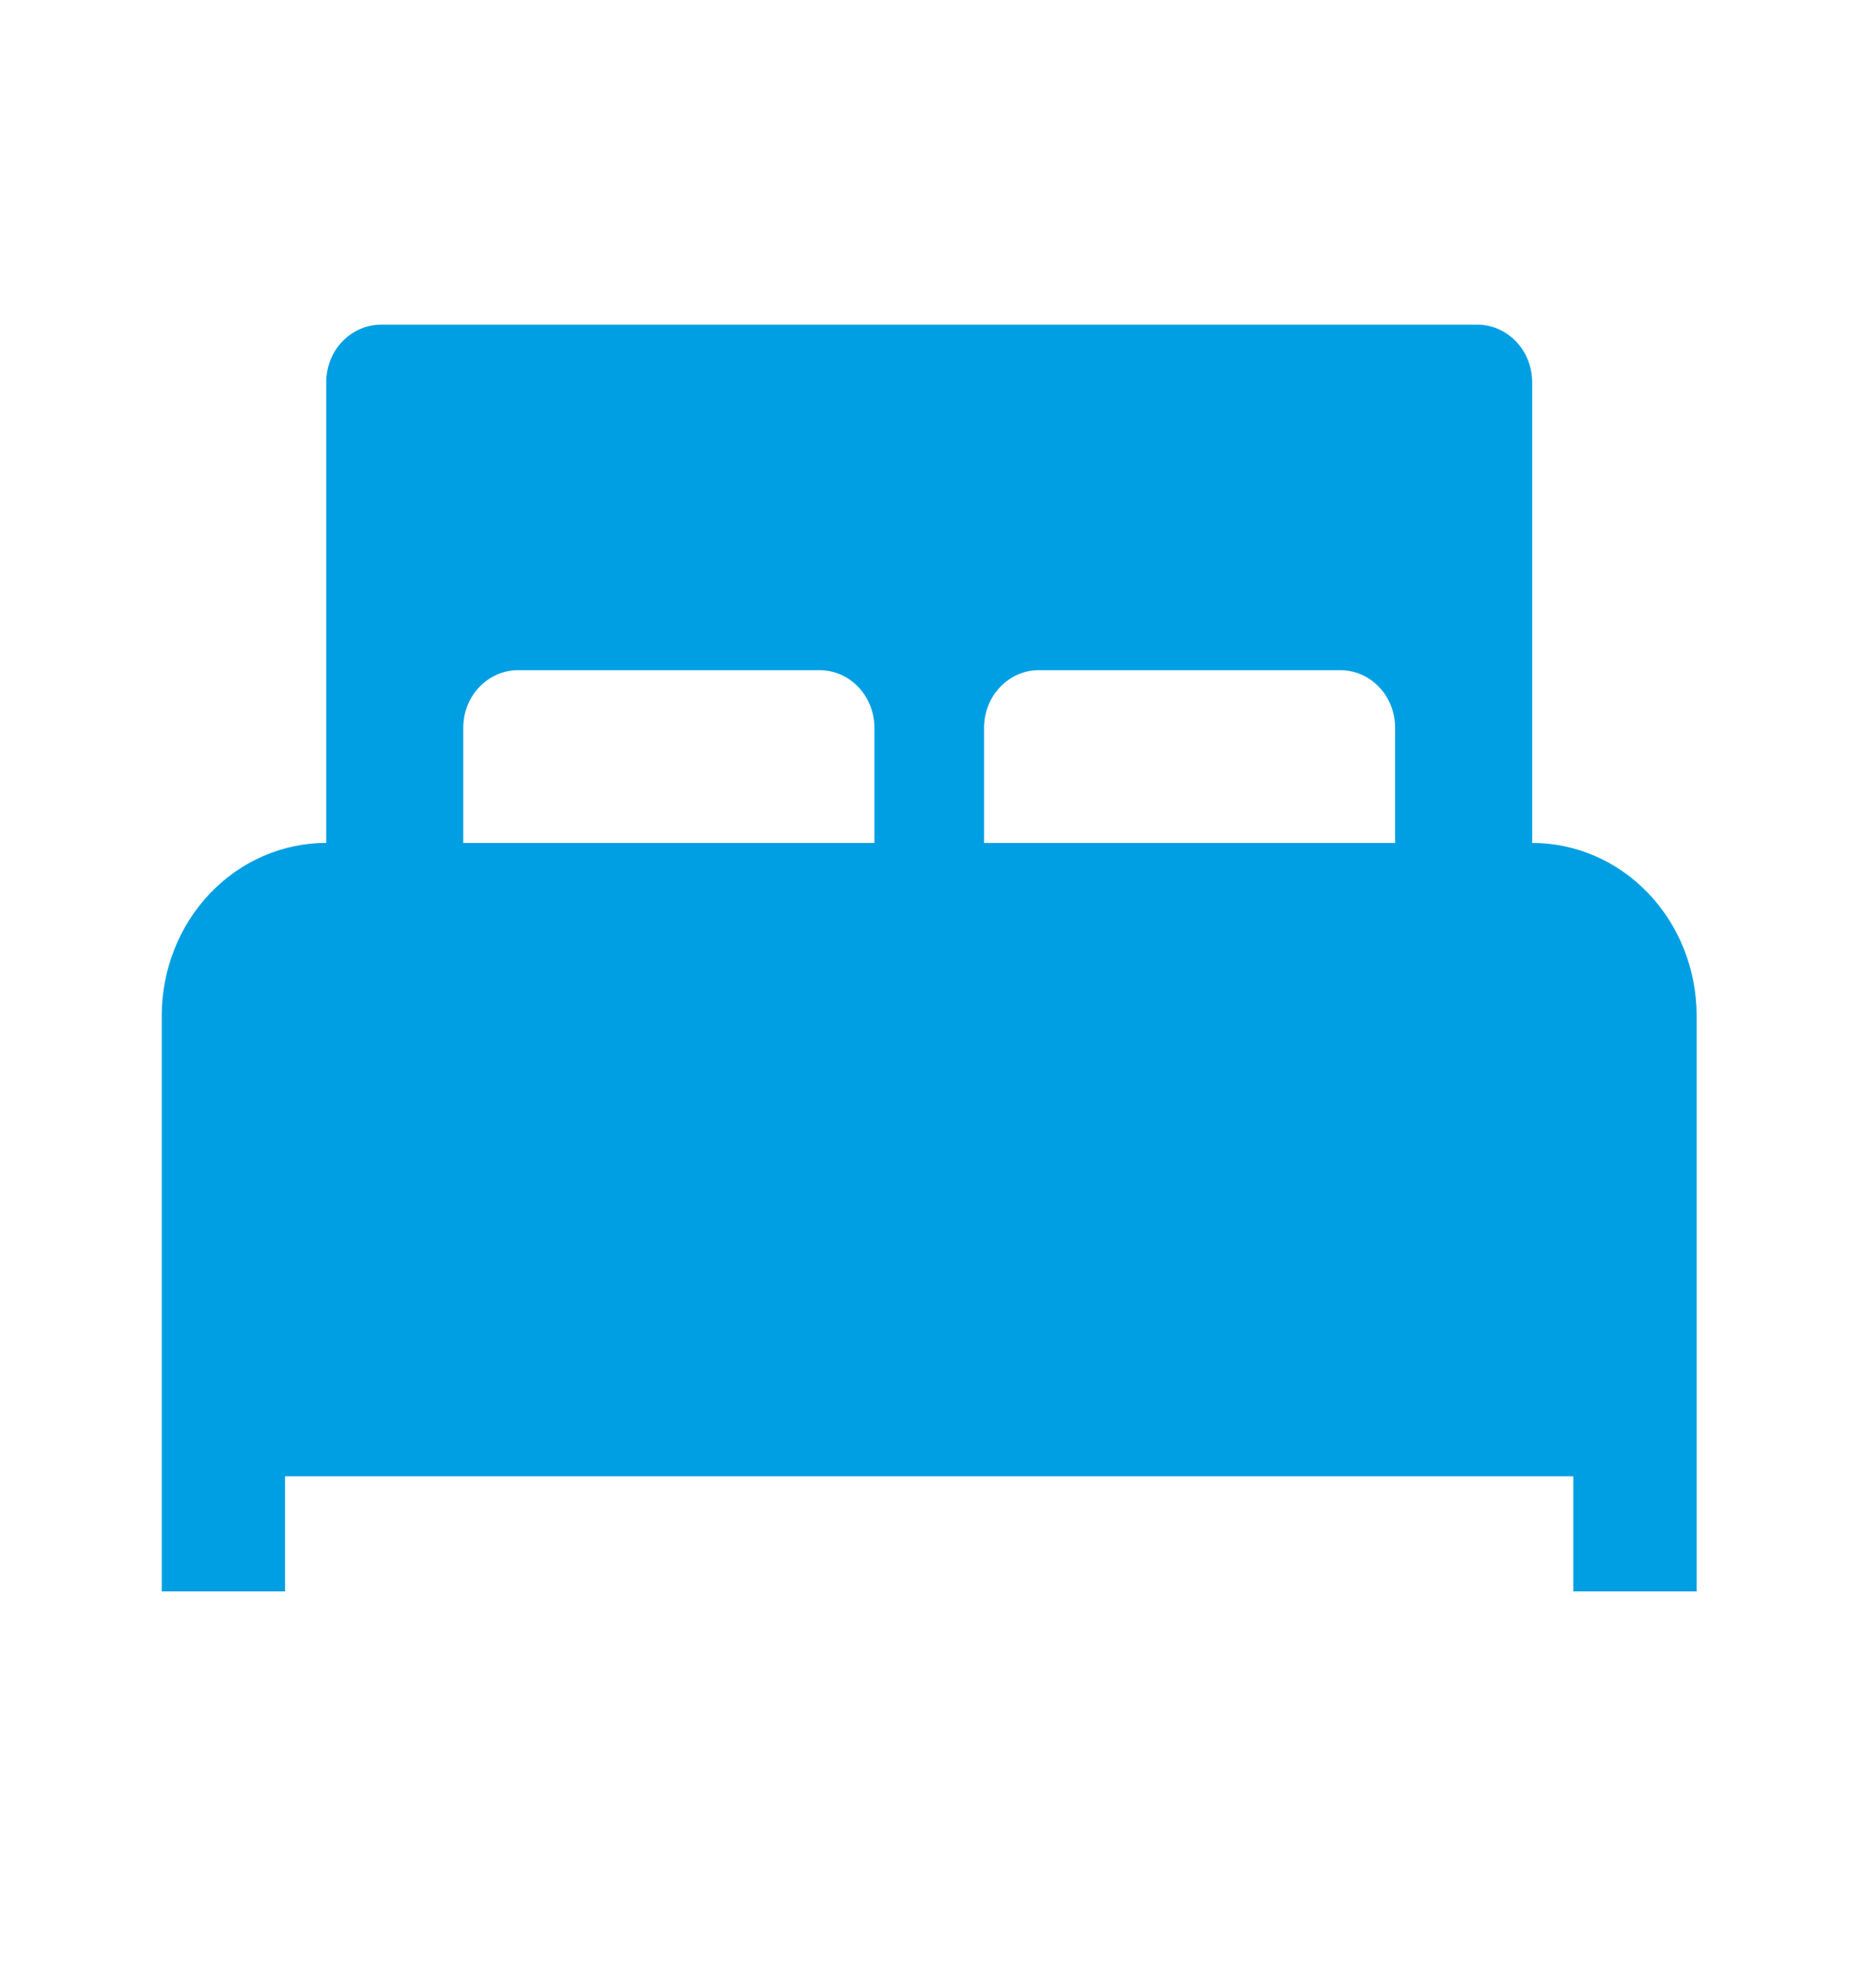 <svg xmlns="http://www.w3.org/2000/svg" width="18" height="19" viewBox="0 0 18 19" fill="none"><path d="M14.701 8.085V3.667C14.701 3.52 14.646 3.38 14.547 3.276C14.448 3.173 14.315 3.114 14.175 3.114H3.656C3.516 3.114 3.383 3.173 3.284 3.276C3.185 3.38 3.13 3.52 3.13 3.667V8.085C2.711 8.085 2.31 8.259 2.014 8.57C1.718 8.881 1.552 9.302 1.552 9.742V15.264H2.735V14.16H15.096V15.264H16.279V9.742C16.279 9.302 16.113 8.881 15.817 8.57C15.521 8.259 15.12 8.085 14.701 8.085ZM8.39 8.085H4.445V6.98C4.445 6.834 4.5 6.693 4.599 6.59C4.698 6.486 4.831 6.428 4.971 6.428H7.864C8.003 6.428 8.137 6.486 8.236 6.59C8.334 6.693 8.39 6.834 8.39 6.98V8.085ZM9.442 6.98C9.442 6.834 9.497 6.693 9.596 6.59C9.694 6.486 9.828 6.428 9.967 6.428H12.86C13 6.428 13.134 6.486 13.232 6.59C13.331 6.693 13.386 6.834 13.386 6.98V8.085H9.442V6.98Z" fill="#009FE3"></path></svg>